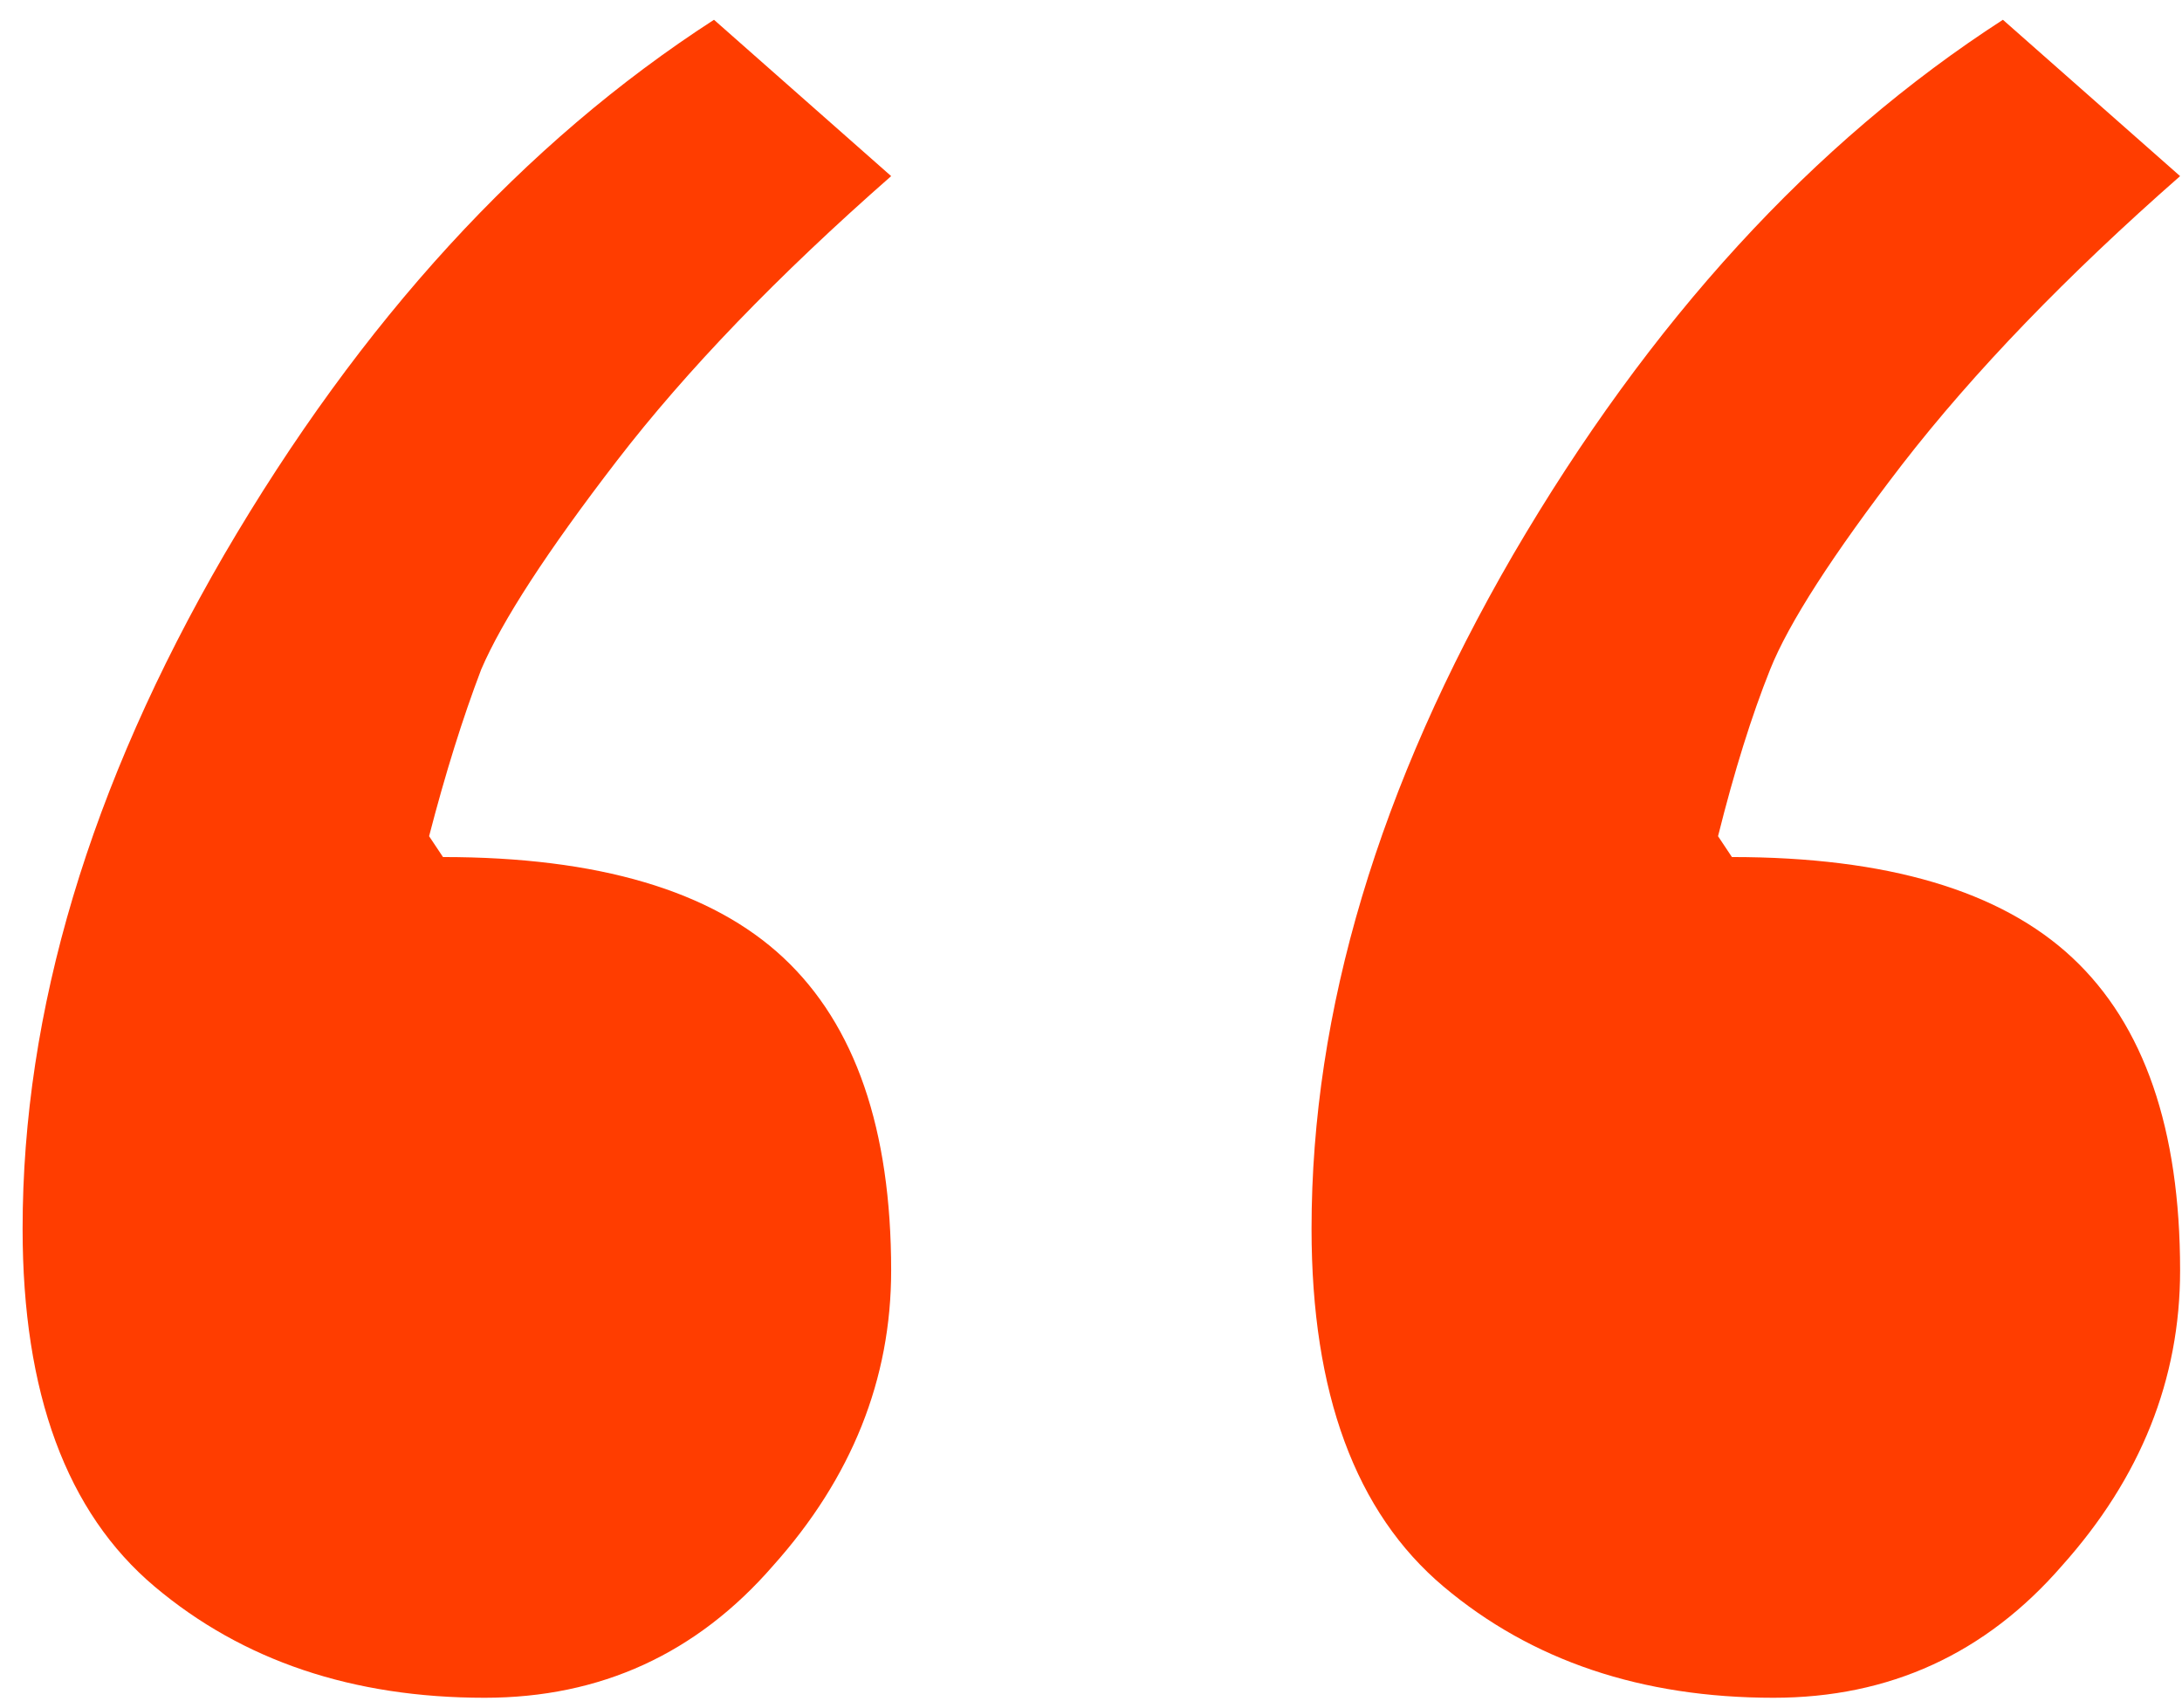 <?xml version="1.0" encoding="UTF-8"?> <svg xmlns="http://www.w3.org/2000/svg" width="92" height="72" viewBox="0 0 92 72" fill="none"> <path d="M84.449 0.834L91.92 7.426C87.135 11.625 83.228 15.678 80.201 19.584C77.272 23.393 75.416 26.273 74.635 28.227C73.853 30.18 73.121 32.523 72.438 35.258L73.023 36.137C79.566 36.137 84.352 37.553 87.379 40.385C90.406 43.217 91.92 47.611 91.92 53.568C91.92 58.158 90.26 62.309 86.939 66.019C83.717 69.731 79.664 71.586 74.781 71.586C69.215 71.586 64.576 70.023 60.865 66.898C57.154 63.773 55.299 58.744 55.299 51.81C55.299 42.631 58.131 33.158 63.795 23.393C69.557 13.529 76.441 6.01 84.449 0.834ZM30.104 0.834L37.574 7.426C32.789 11.625 28.932 15.629 26.002 19.438C23.072 23.246 21.168 26.176 20.289 28.227C19.508 30.277 18.775 32.621 18.092 35.258L18.678 36.137C25.221 36.137 30.006 37.553 33.033 40.385C36.06 43.217 37.574 47.611 37.574 53.568C37.574 58.158 35.914 62.309 32.594 66.019C29.371 69.731 25.318 71.586 20.436 71.586C14.869 71.586 10.23 70.023 6.52 66.898C2.809 63.773 0.953 58.744 0.953 51.81C0.953 42.631 3.785 33.158 9.449 23.393C15.211 13.529 22.096 6.01 30.104 0.834Z" fill="#FF3D00"></path> </svg> 